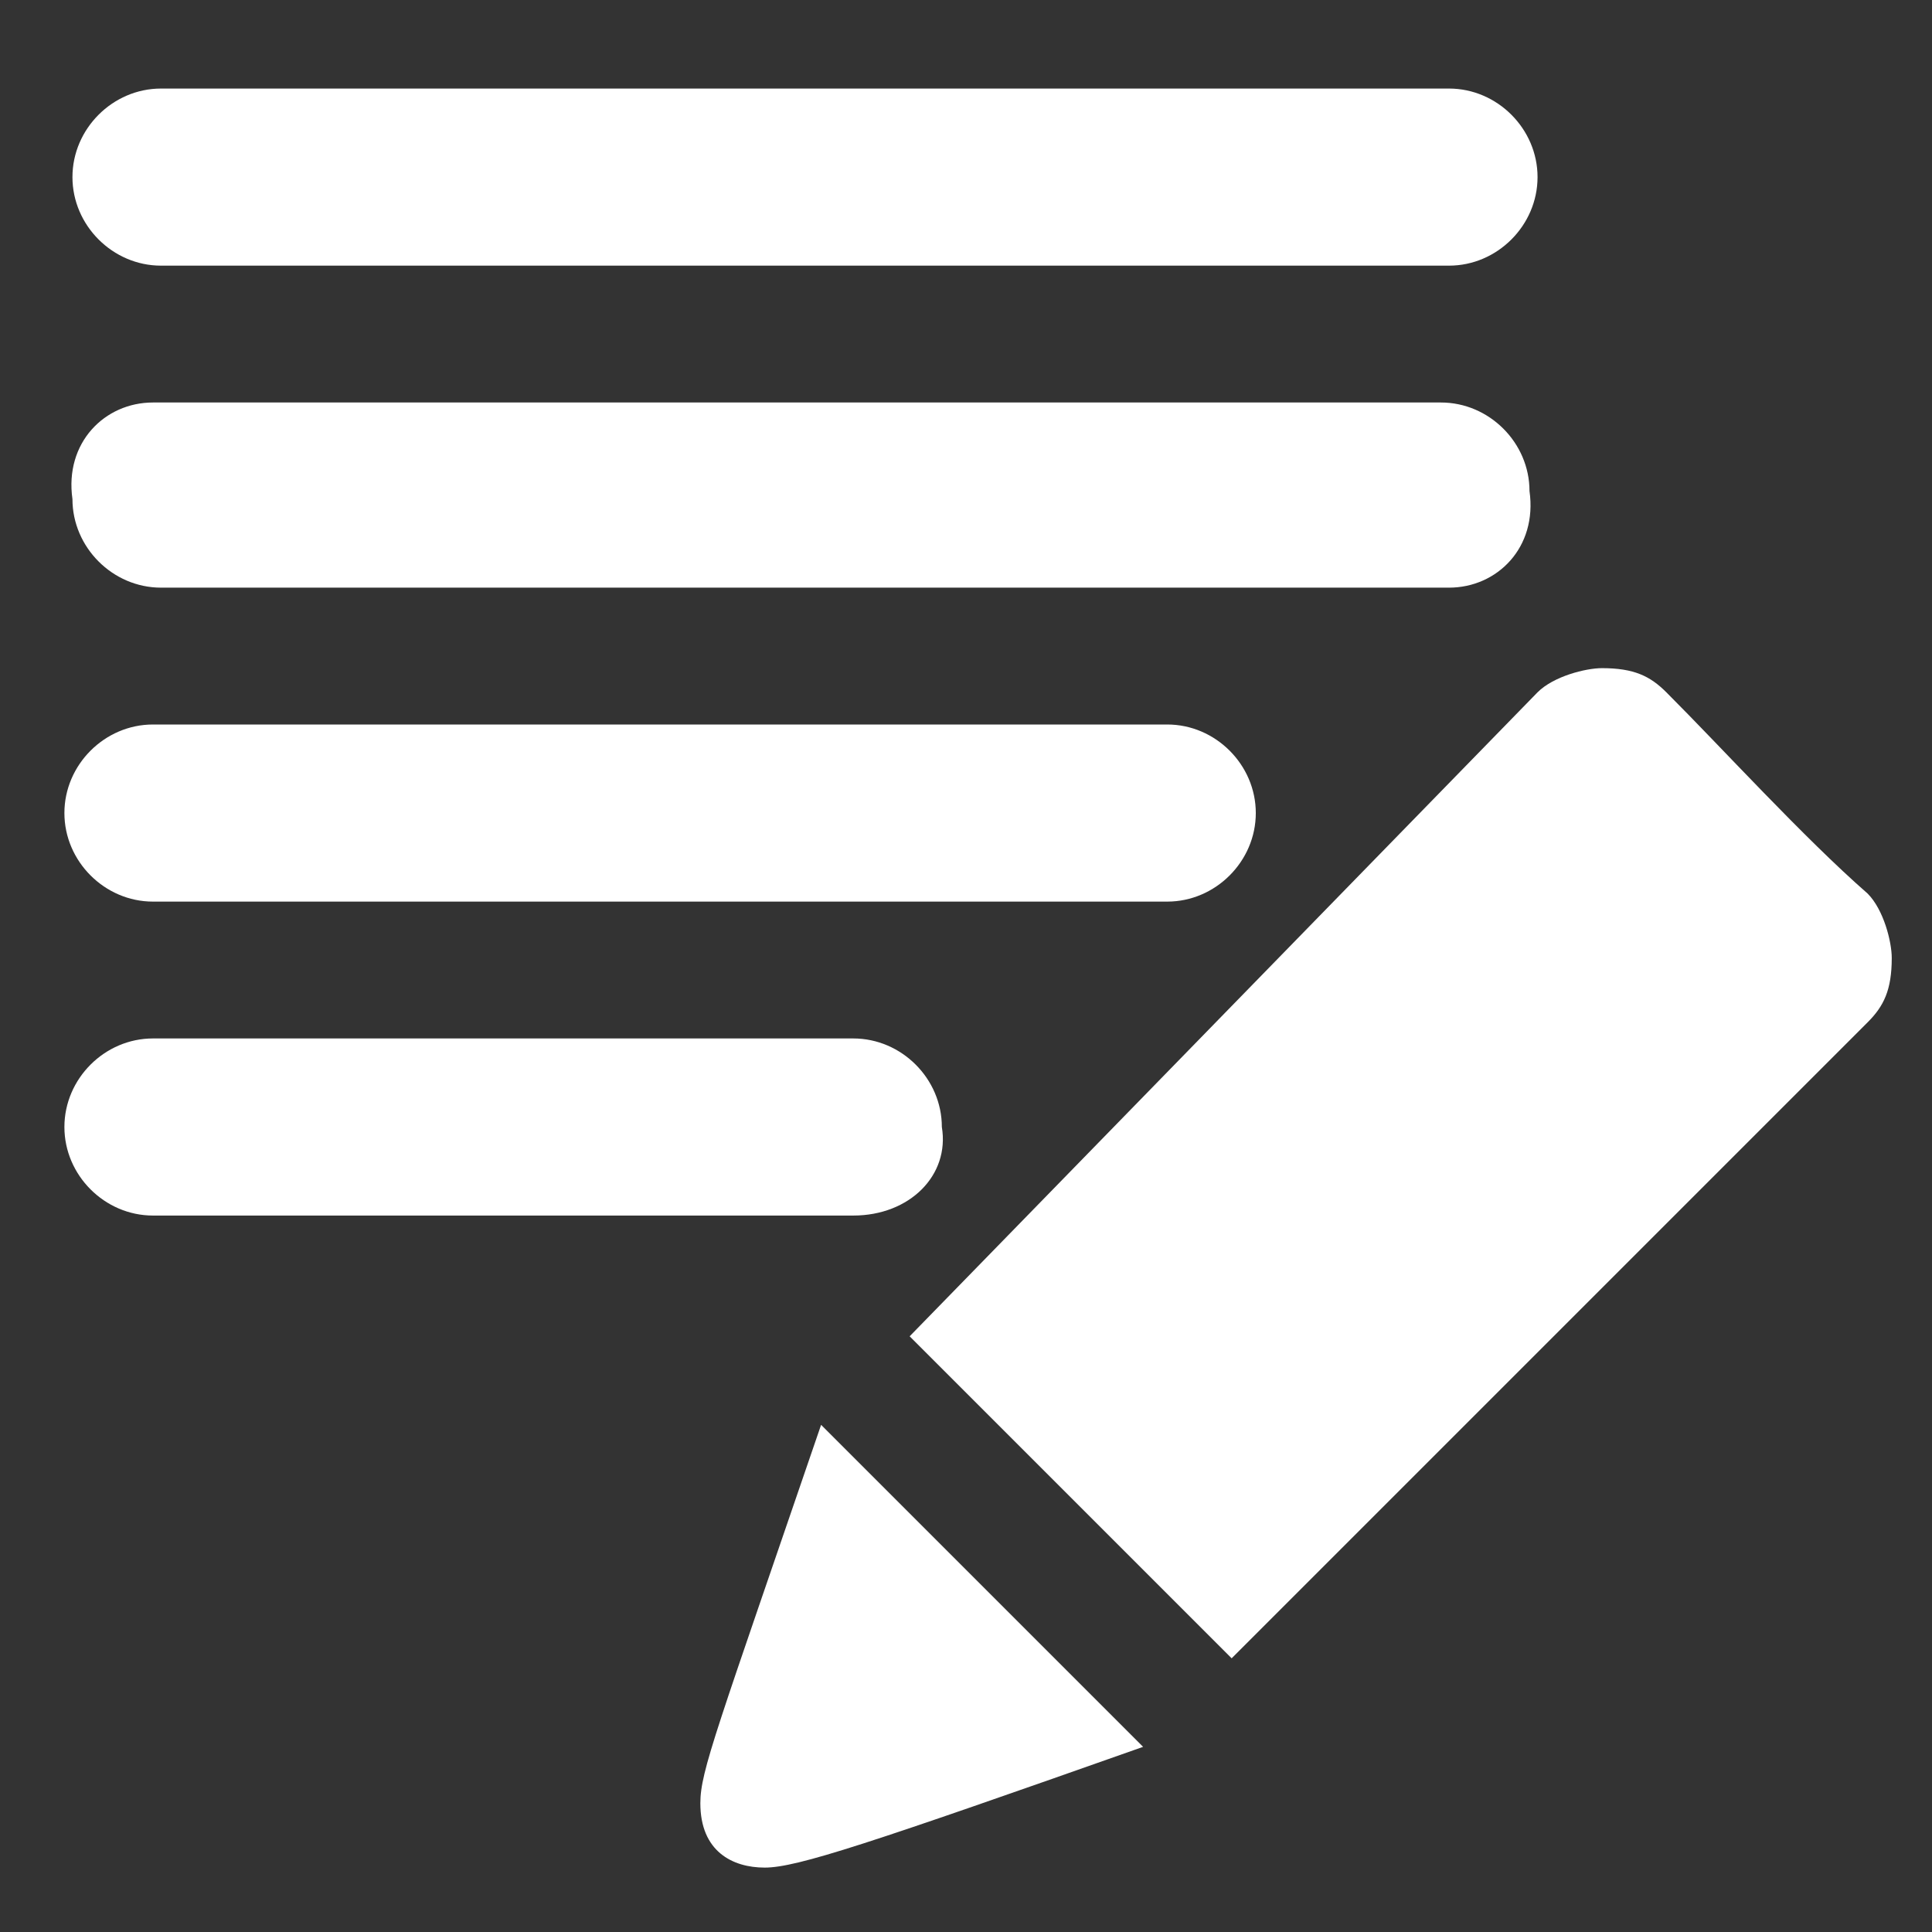 <?xml version="1.0" encoding="utf-8"?>
<!-- Generator: Adobe Illustrator 28.1.0, SVG Export Plug-In . SVG Version: 6.00 Build 0)  -->
<svg version="1.1" id="レイヤー_1" xmlns="http://www.w3.org/2000/svg" xmlns:xlink="http://www.w3.org/1999/xlink" x="0px"
	 y="0px" viewBox="0 0 24 24" style="enable-background:new 0 0 24 24;" xml:space="preserve">
<rect x="0" y="0" width="24" height="24" fill="#333333" stroke="none"/>
<style type="text/css">
	.st0{fill:#FFFFFF;}
</style>
<path class="st0" d="M10.2,17.7c-1.3,3.8-1.5,4.3-1.5,4.7c0,0.6,0.4,0.8,0.8,0.8s1.3-0.3,4.7-1.5L10.2,17.7z"/>
<path class="st0" d="M11.3,16.6l4,4l7.9-7.9c0.2-0.2,0.3-0.4,0.3-0.8c0-0.2-0.1-0.6-0.3-0.8c-0.8-0.7-1.8-1.8-2.5-2.5
	c-0.2-0.2-0.4-0.3-0.8-0.3c-0.2,0-0.6,0.1-0.8,0.3L11.3,16.6z"/>
<path class="st0" d="M14.5,11.2H1.9c-0.6,0-1.1-0.5-1.1-1.1v0C0.8,9.5,1.3,9,1.9,9h12.6c0.6,0,1.1,0.5,1.1,1.1v0
	C15.6,10.7,15.1,11.2,14.5,11.2z"/>
<path class="st0" d="M10.6,15.1H1.9c-0.6,0-1.1-0.5-1.1-1.1v0c0-0.6,0.5-1.1,1.1-1.1h8.7c0.6,0,1.1,0.5,1.1,1.1v0
	C11.8,14.6,11.3,15.1,10.6,15.1z"/>
<path class="st0" d="M18,3.3h-16c-0.6,0-1.1-0.5-1.1-1.1v0c0-0.6,0.5-1.1,1.1-1.1h16c0.6,0,1.1,0.5,1.1,1.1v0
	C19.1,2.8,18.6,3.3,18,3.3z"/>
<path class="st0" d="M18,7.3h-16c-0.6,0-1.1-0.5-1.1-1.1v0C0.8,5.5,1.3,5,1.9,5h16c0.6,0,1.1,0.5,1.1,1.1v0
	C19.1,6.8,18.6,7.3,18,7.3z"/>
</svg>
